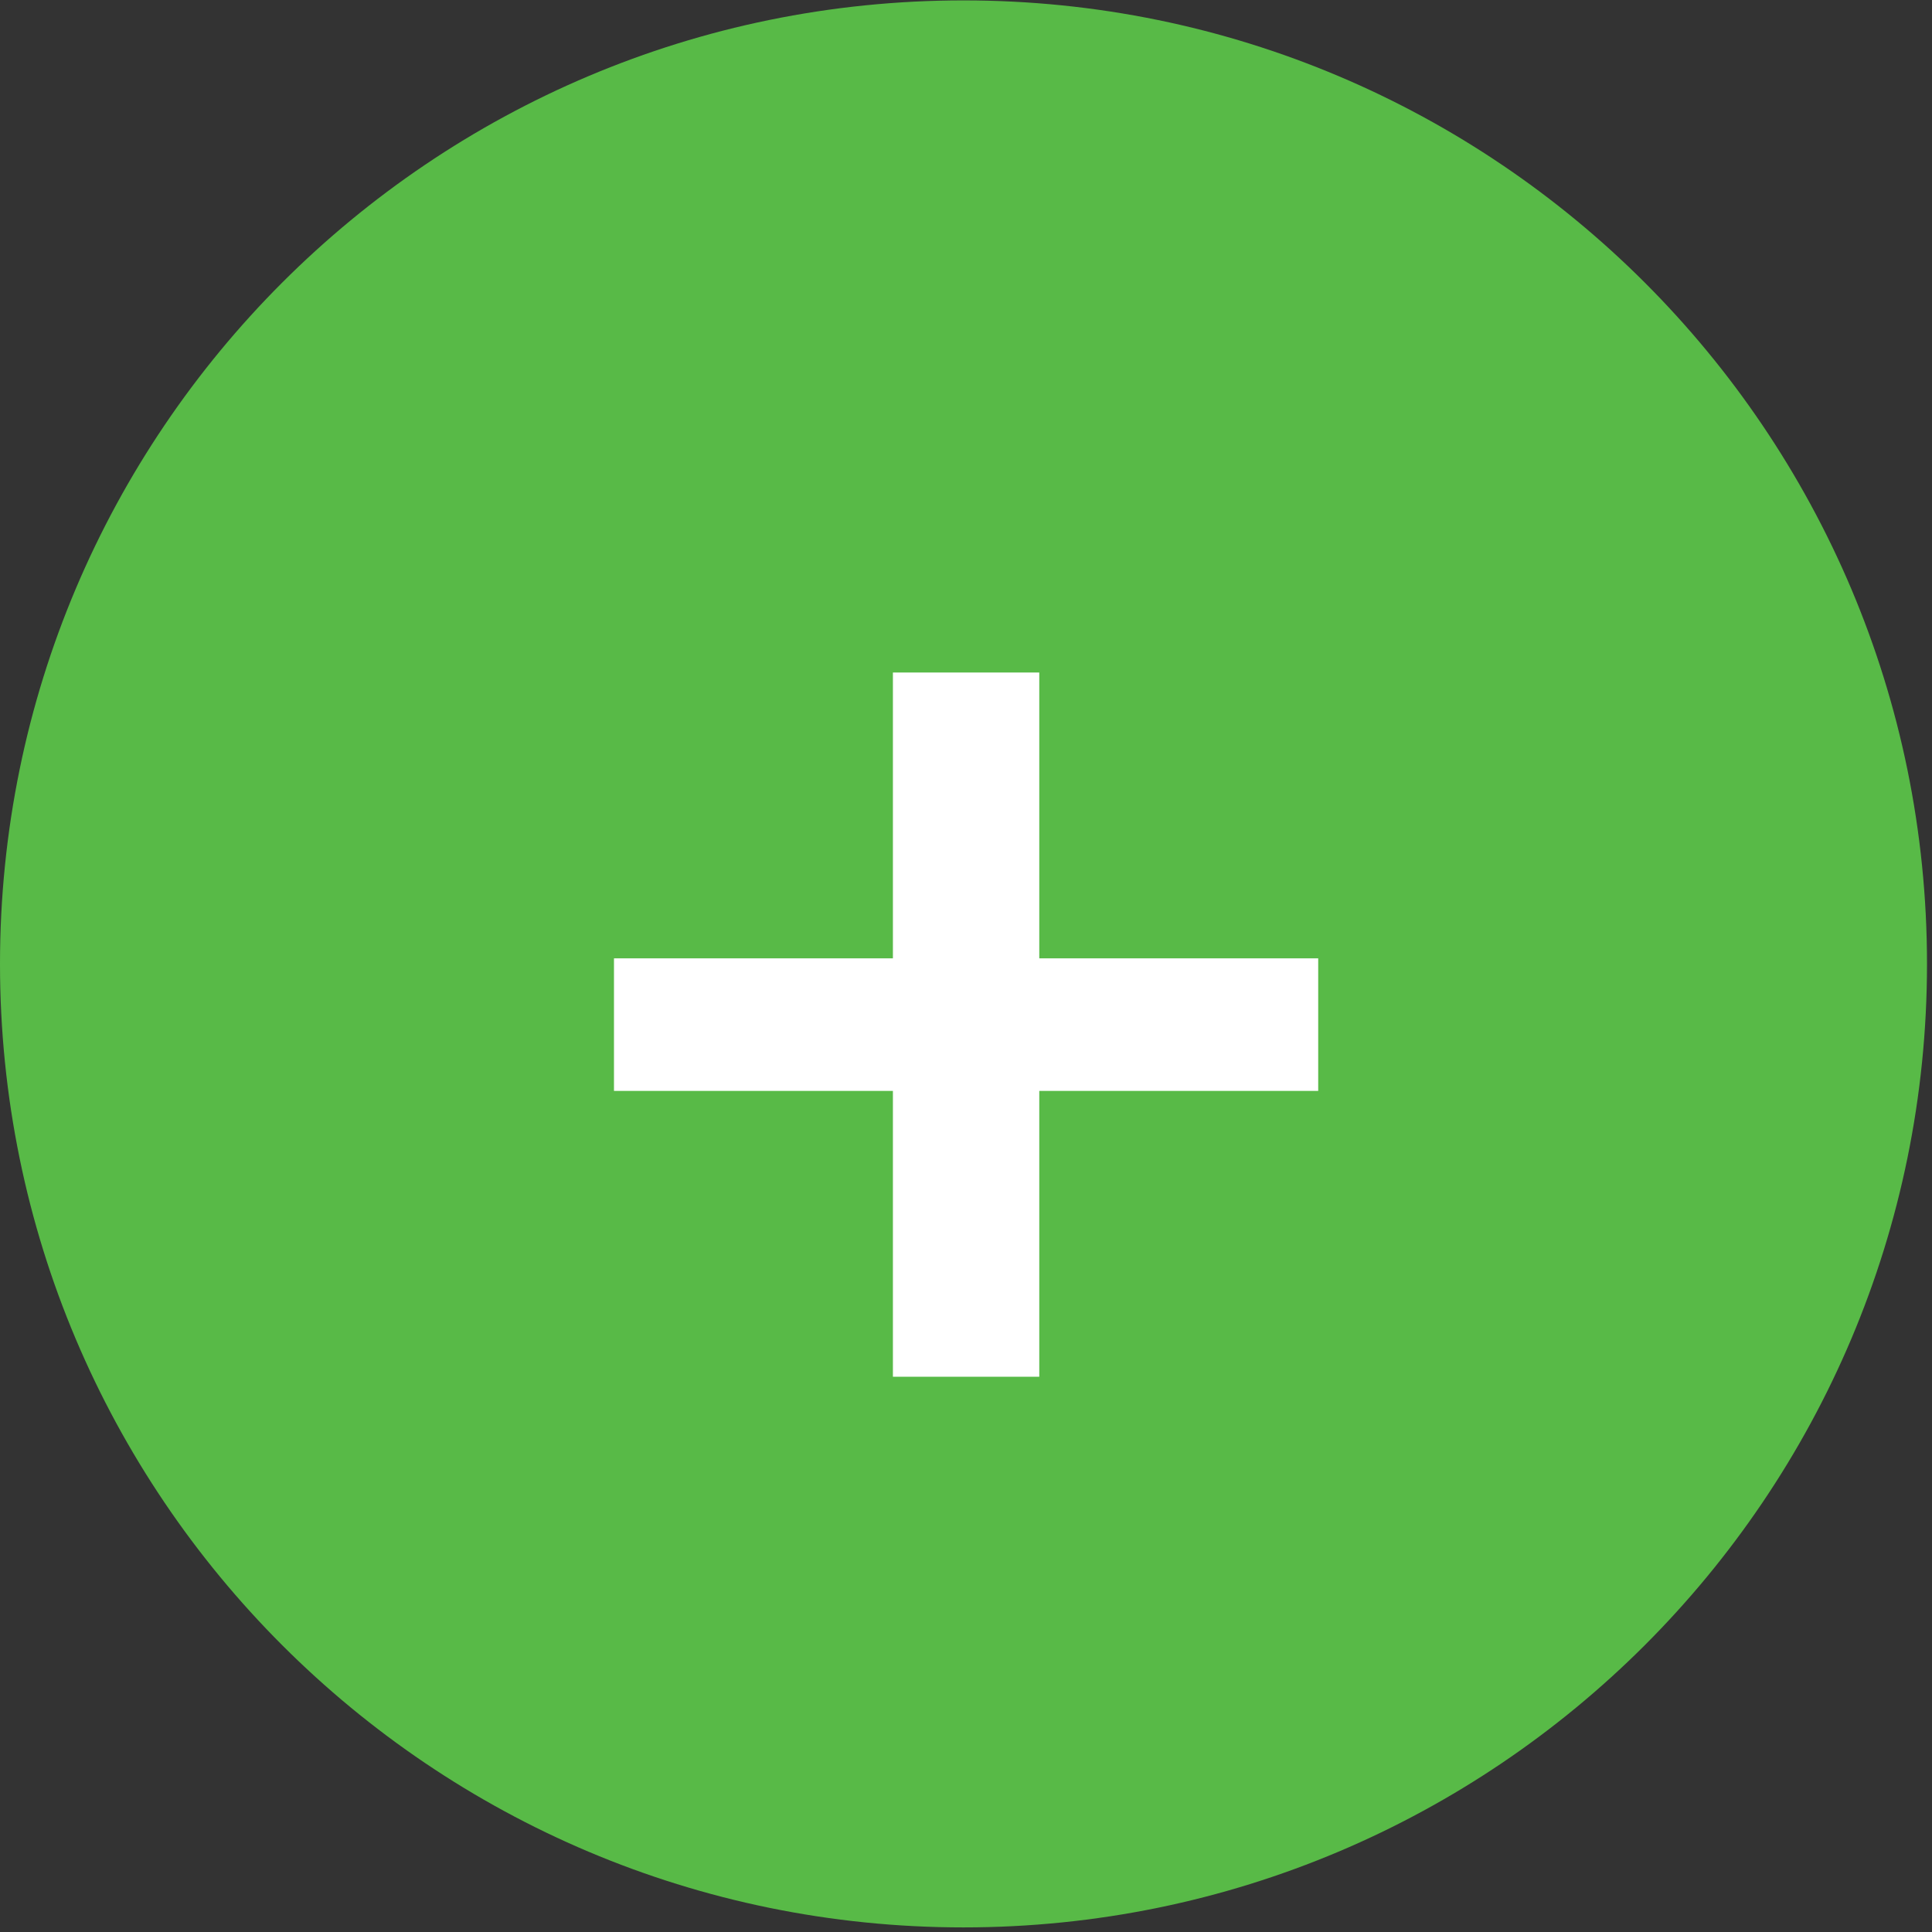 <svg width="189" height="189" viewBox="0 0 189 189" fill="none" xmlns="http://www.w3.org/2000/svg">
<rect x="0" y="0" width="189" height="189" fill="#333333" stroke="none"/>
<path d="M188.511 94.294C188.511 146.35 146.312 188.55 94.256 188.55C42.2 188.55 0 146.35 0 94.294C0 42.239 42.2 0.039 94.256 0.039C146.312 0.039 188.511 42.239 188.511 94.294Z" fill="#58BA47"/>
<path d="M128.955 106.719H101.668V134.681H87.35V106.719H60.063V93.751H87.35V65.79H101.668V93.751H128.955V106.719Z" fill="white"/>
</svg>
